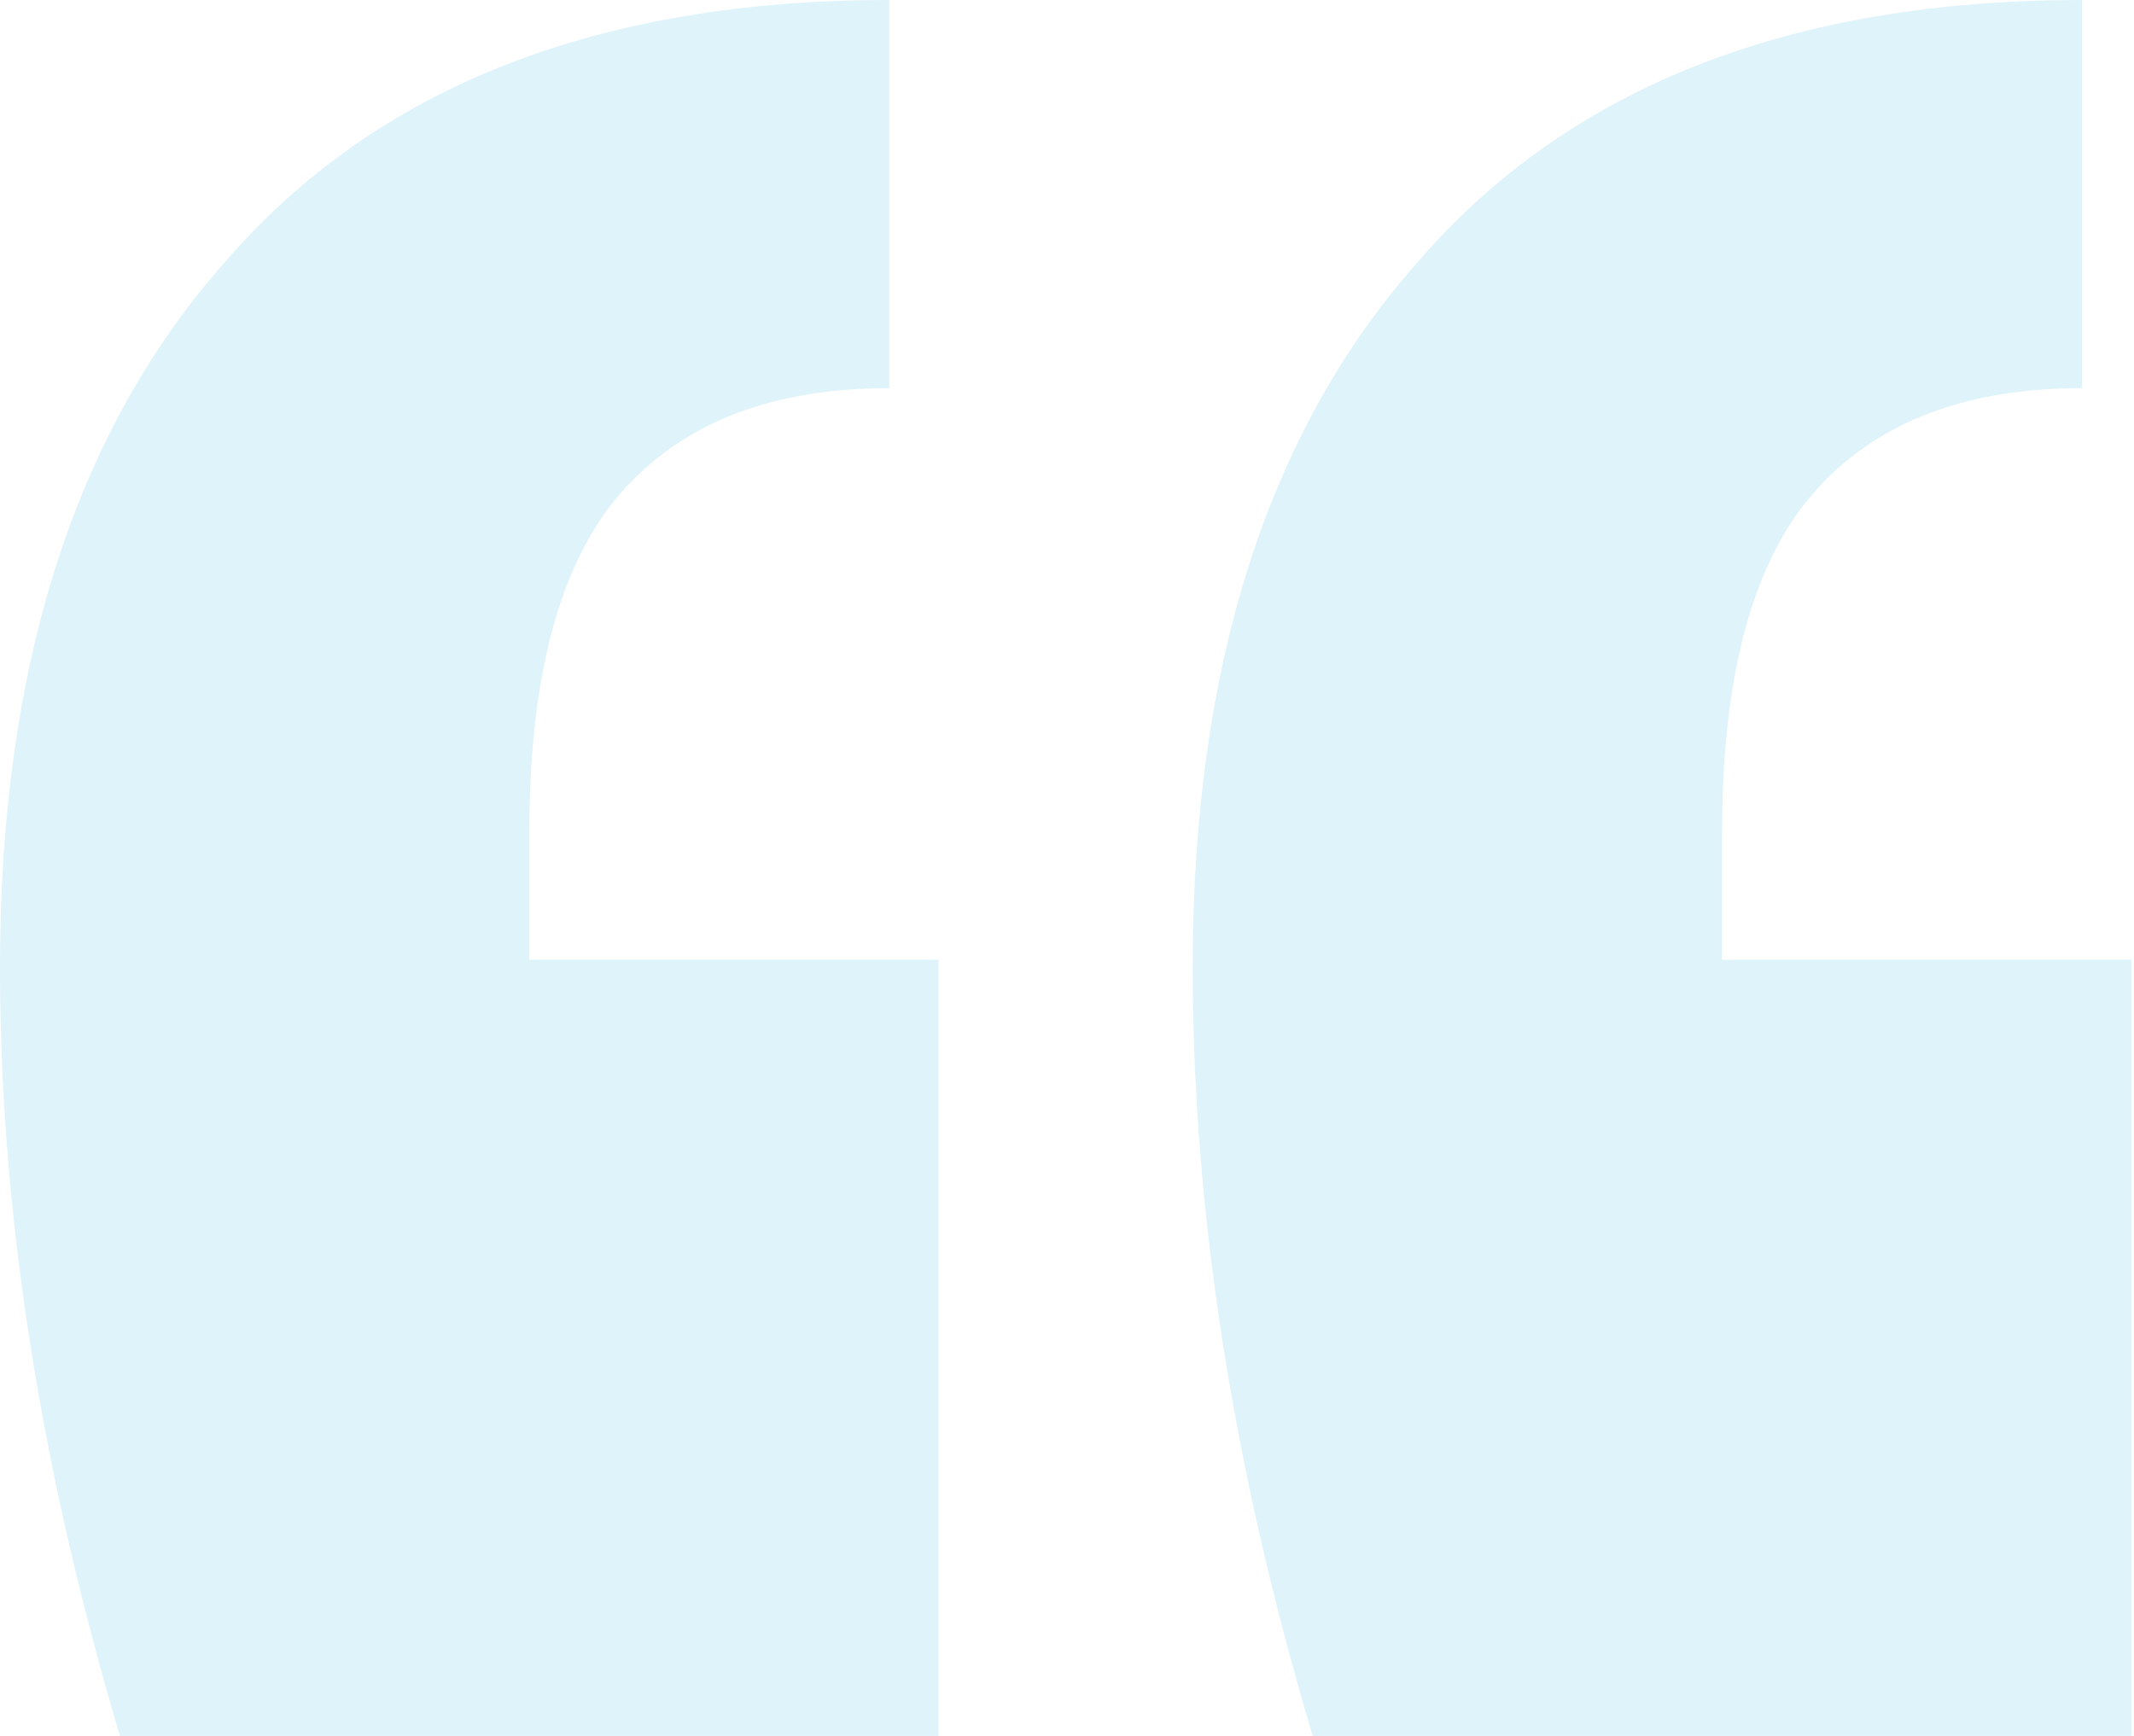 <svg width="59" height="48" viewBox="0 0 59 48" fill="none" xmlns="http://www.w3.org/2000/svg">
<path opacity="0.2" d="M3.317 48C1.106 40.585 0 33.496 0 26.732C0 18.407 2.081 11.902 6.244 7.22C10.406 2.406 16.52 0 24.585 0V10.732C21.203 10.732 18.667 11.772 16.976 13.854C15.415 15.805 14.634 18.862 14.634 23.024V26.537H25.951V48H3.317ZM36.293 48C34.081 40.585 32.976 33.496 32.976 26.732C32.976 18.407 35.057 11.902 39.219 7.22C43.382 2.406 49.496 0 57.561 0V10.732C54.179 10.732 51.642 11.772 49.951 13.854C48.39 15.805 47.61 18.862 47.61 23.024V26.537H58.927V48H36.293Z" fill="#5DC3E6"/>
</svg>
